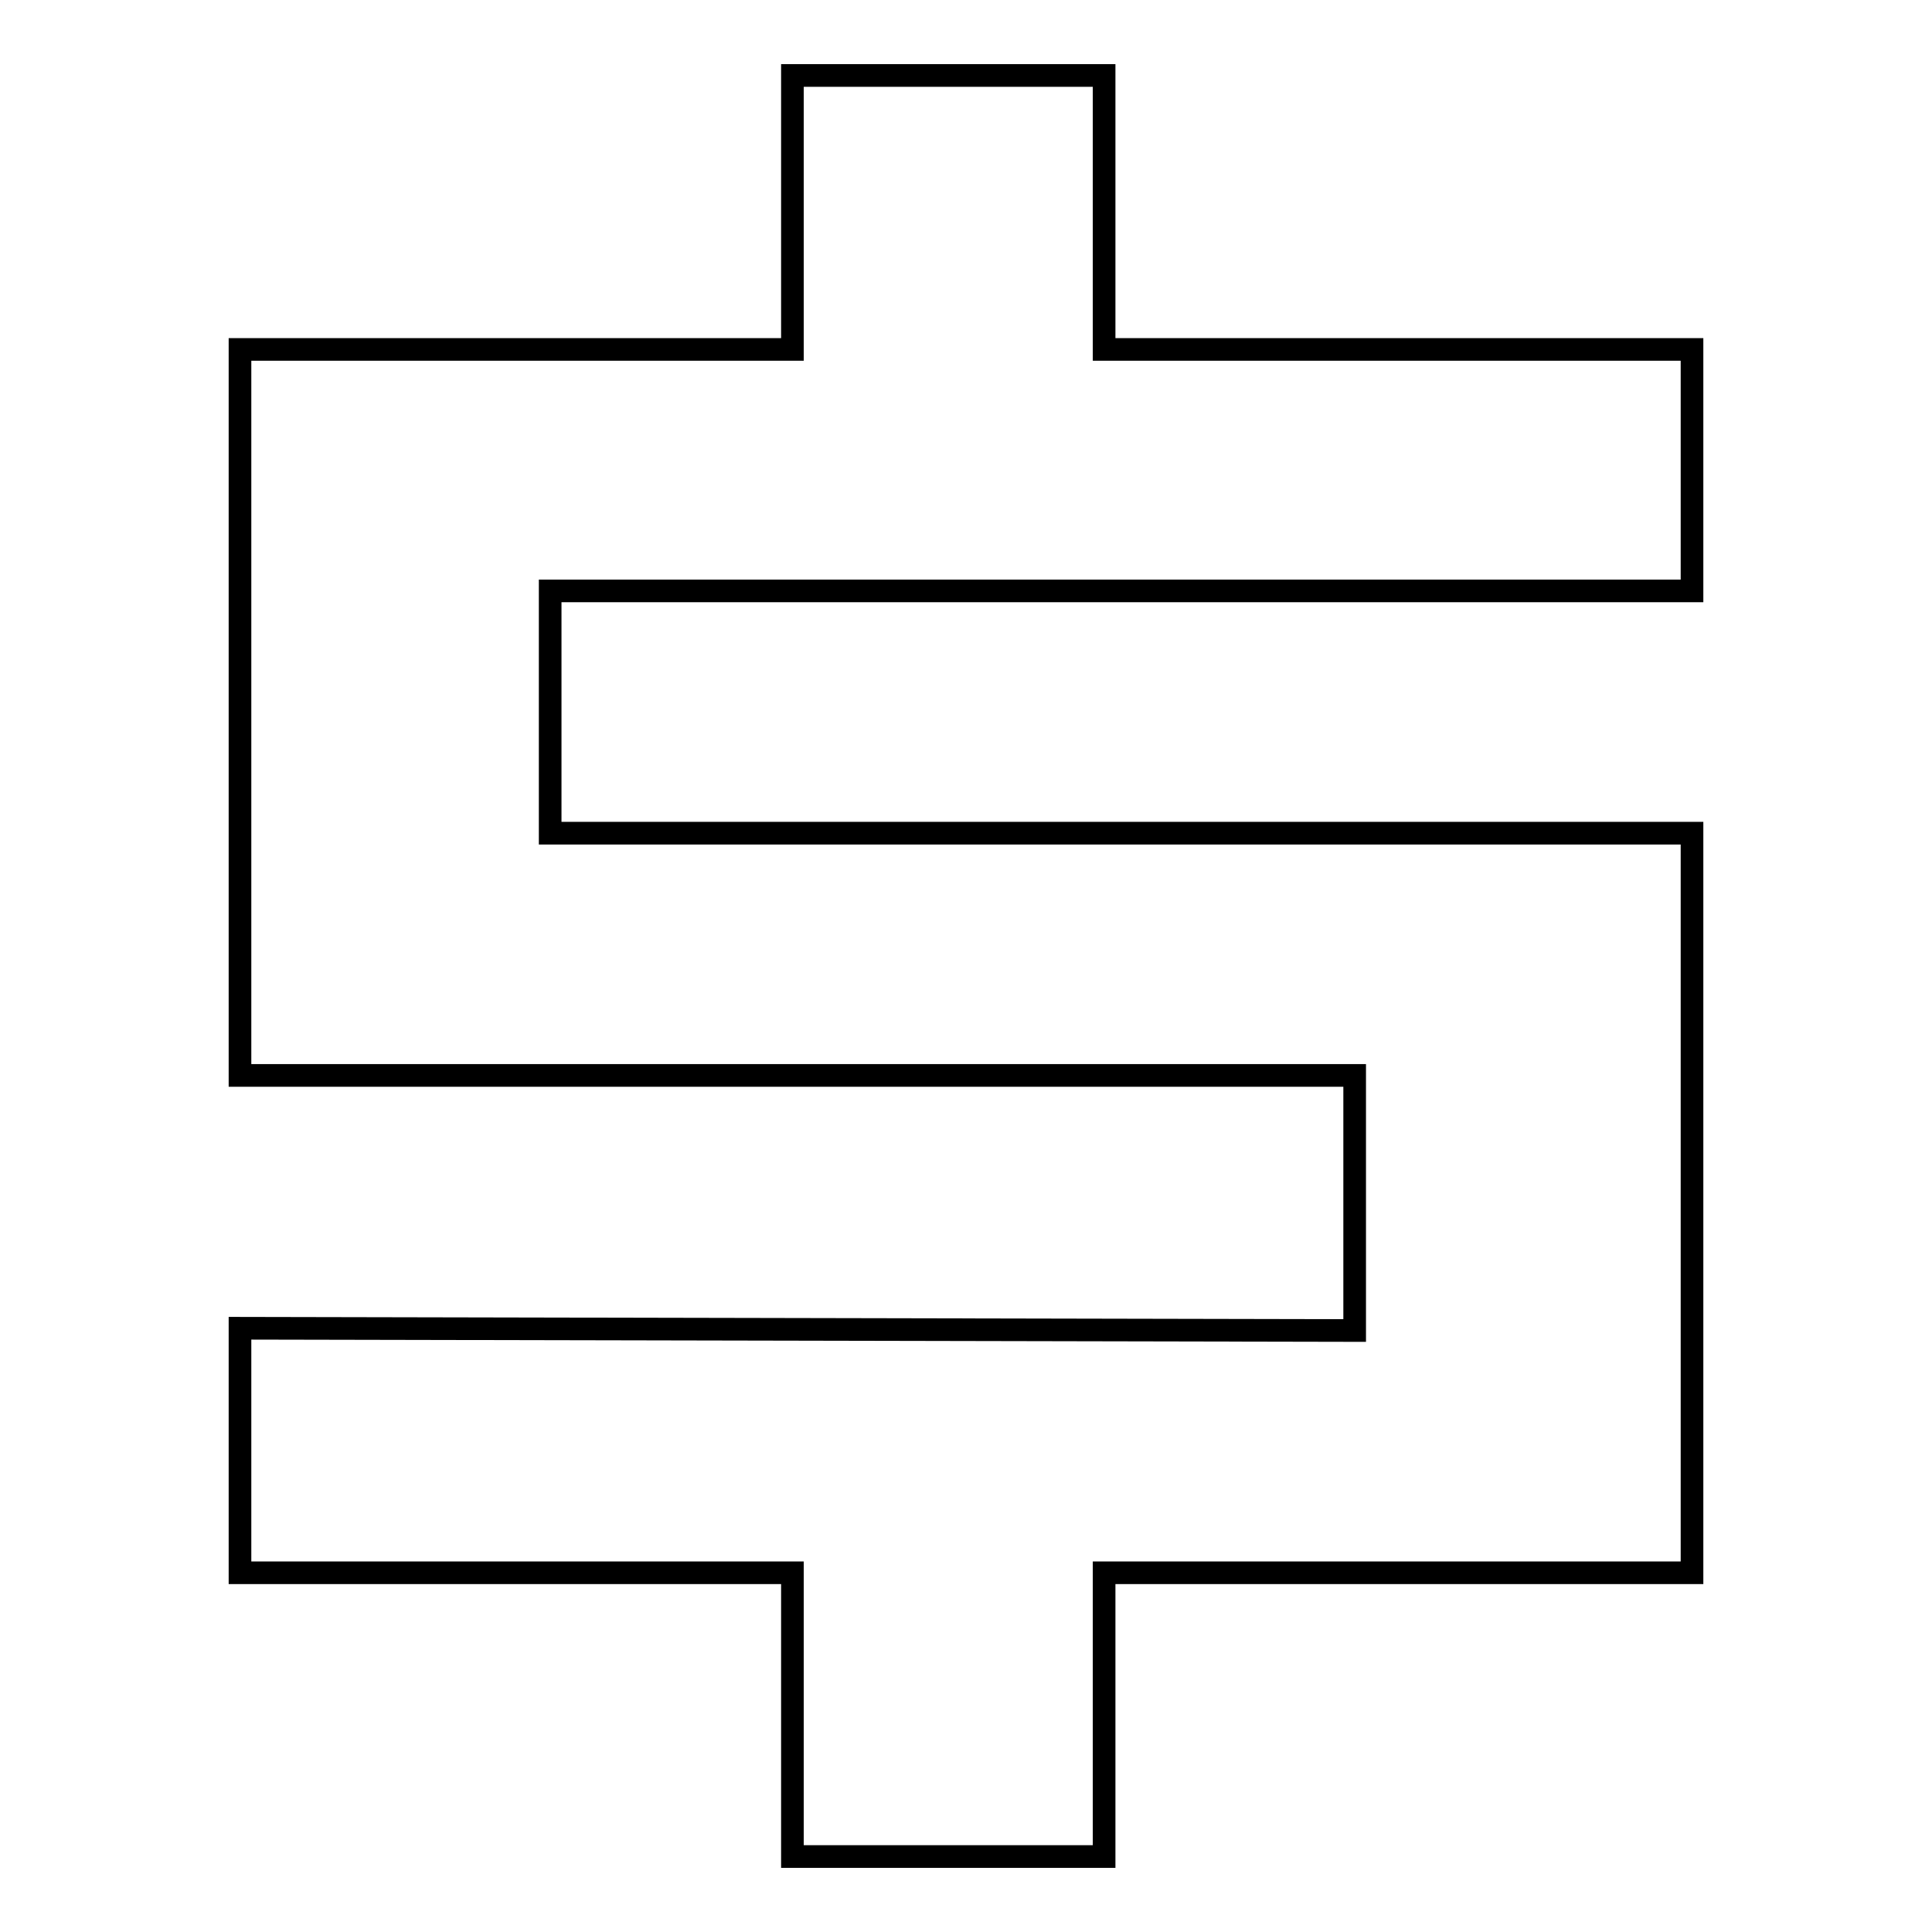 <?xml version="1.0" encoding="utf-8"?>
<!-- Svg Vector Icons : http://www.onlinewebfonts.com/icon -->
<!DOCTYPE svg PUBLIC "-//W3C//DTD SVG 1.1//EN" "http://www.w3.org/Graphics/SVG/1.1/DTD/svg11.dtd">
<svg version="1.1" xmlns="http://www.w3.org/2000/svg" xmlns:xlink="http://www.w3.org/1999/xlink" x="0px" y="0px" viewBox="0 0 256 256" enable-background="new 0 0 256 256" xml:space="preserve">
<g><g><g><path stroke-width="3" fill-opacity="0" stroke="#000000"  d="M224.2 78.3L224.2 46.3 146.3 46.3 146.3 10 105 10 105 46.3 31.8 46.3 31.8 142.5 179.5 142.5 179.5 176.3 31.8 176 31.8 208.4 105 208.4 105 246 146.3 246 146.3 208.4 224.2 208.4 224.2 110.4 72.9 110.4 72.9 78.3 z"/></g><g></g><g></g><g></g><g></g><g></g><g></g><g></g><g></g><g></g><g></g><g></g><g></g><g></g><g></g><g></g></g></g>
</svg>